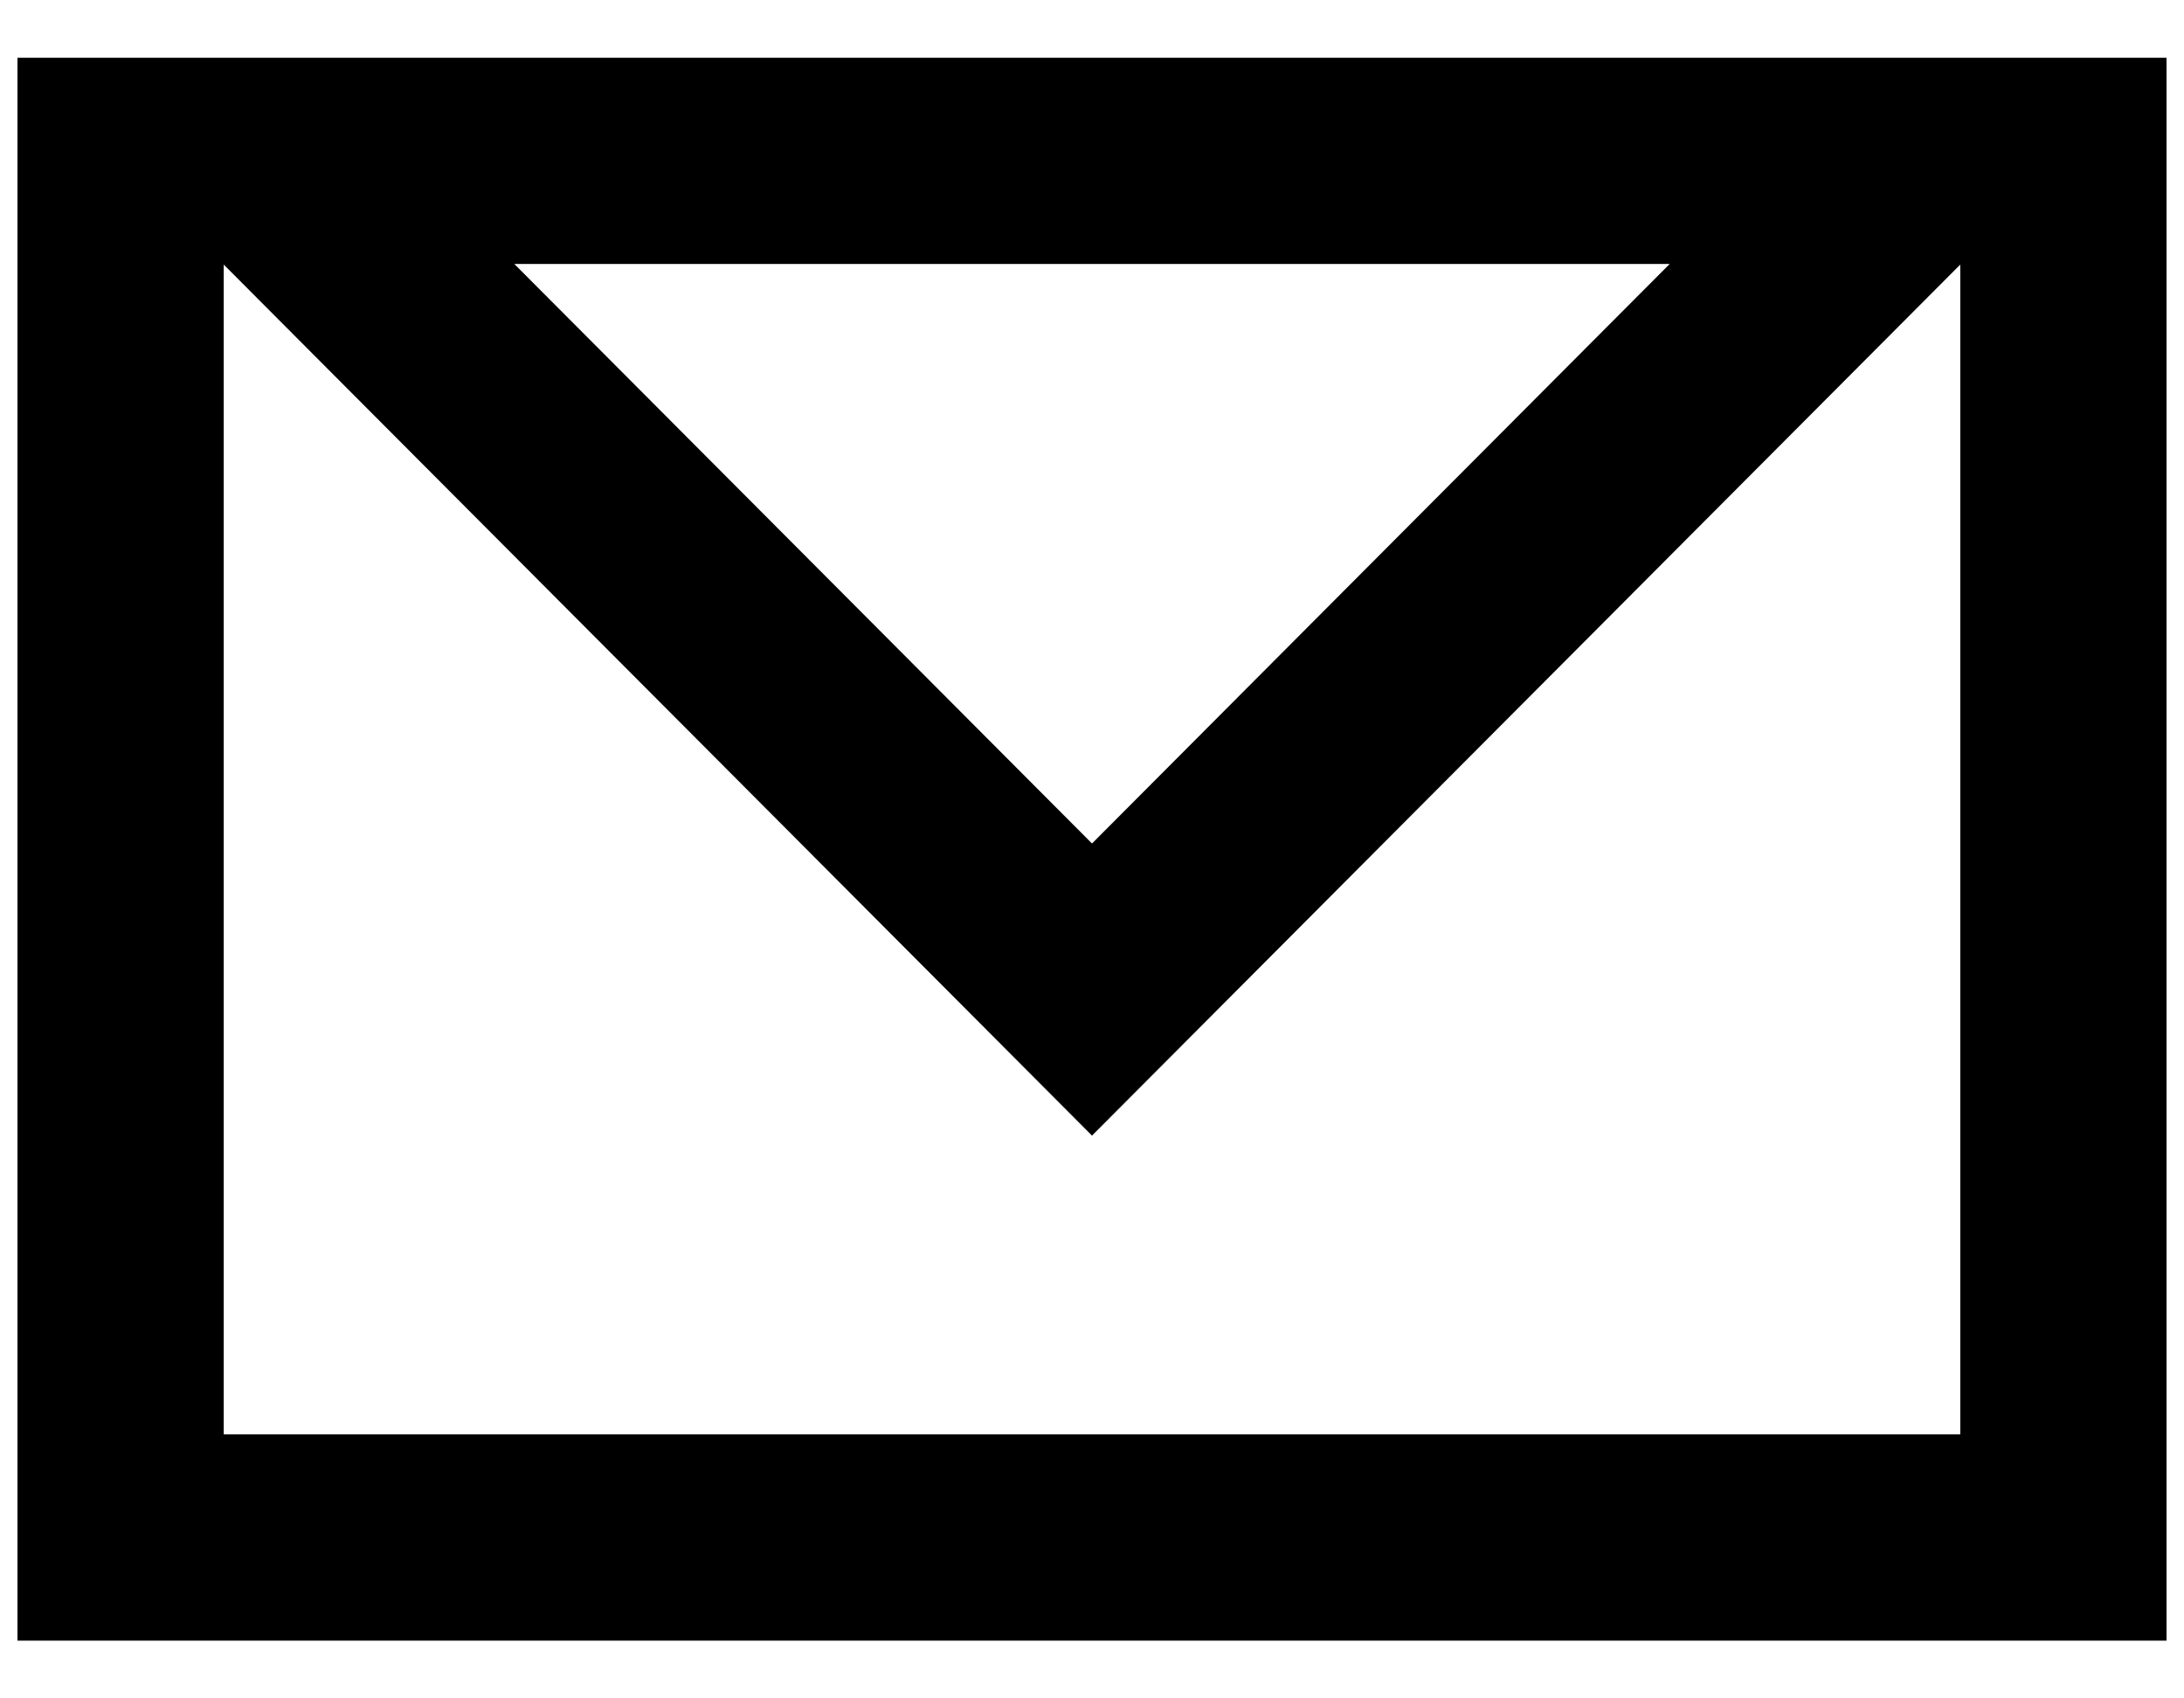 <?xml version="1.0" encoding="UTF-8" standalone="no"?>
<!DOCTYPE svg PUBLIC "-//W3C//DTD SVG 1.1//EN" "http://www.w3.org/Graphics/SVG/1.1/DTD/svg11.dtd">
<svg width="100%" height="100%" viewBox="0 0 18 14" version="1.1" xmlns="http://www.w3.org/2000/svg" xmlns:xlink="http://www.w3.org/1999/xlink" xml:space="preserve" xmlns:serif="http://www.serif.com/" style="fill-rule:evenodd;clip-rule:evenodd;stroke-linejoin:round;stroke-miterlimit:2;">
    <g transform="matrix(1,0,0,1,0,-2)">
        <g id="mail" transform="matrix(1,0,0,1,-1,-1)">
            <path d="M18.856,3.476L18.856,16.524L1.144,16.524L1.144,3.476L18.856,3.476ZM10,12.361L2.844,5.181L2.844,14.824L17.156,14.824L17.156,5.181L10,12.361ZM14.761,5.176L5.239,5.176L10,9.953L14.761,5.176Z"/>
        </g>
    </g>
</svg>
